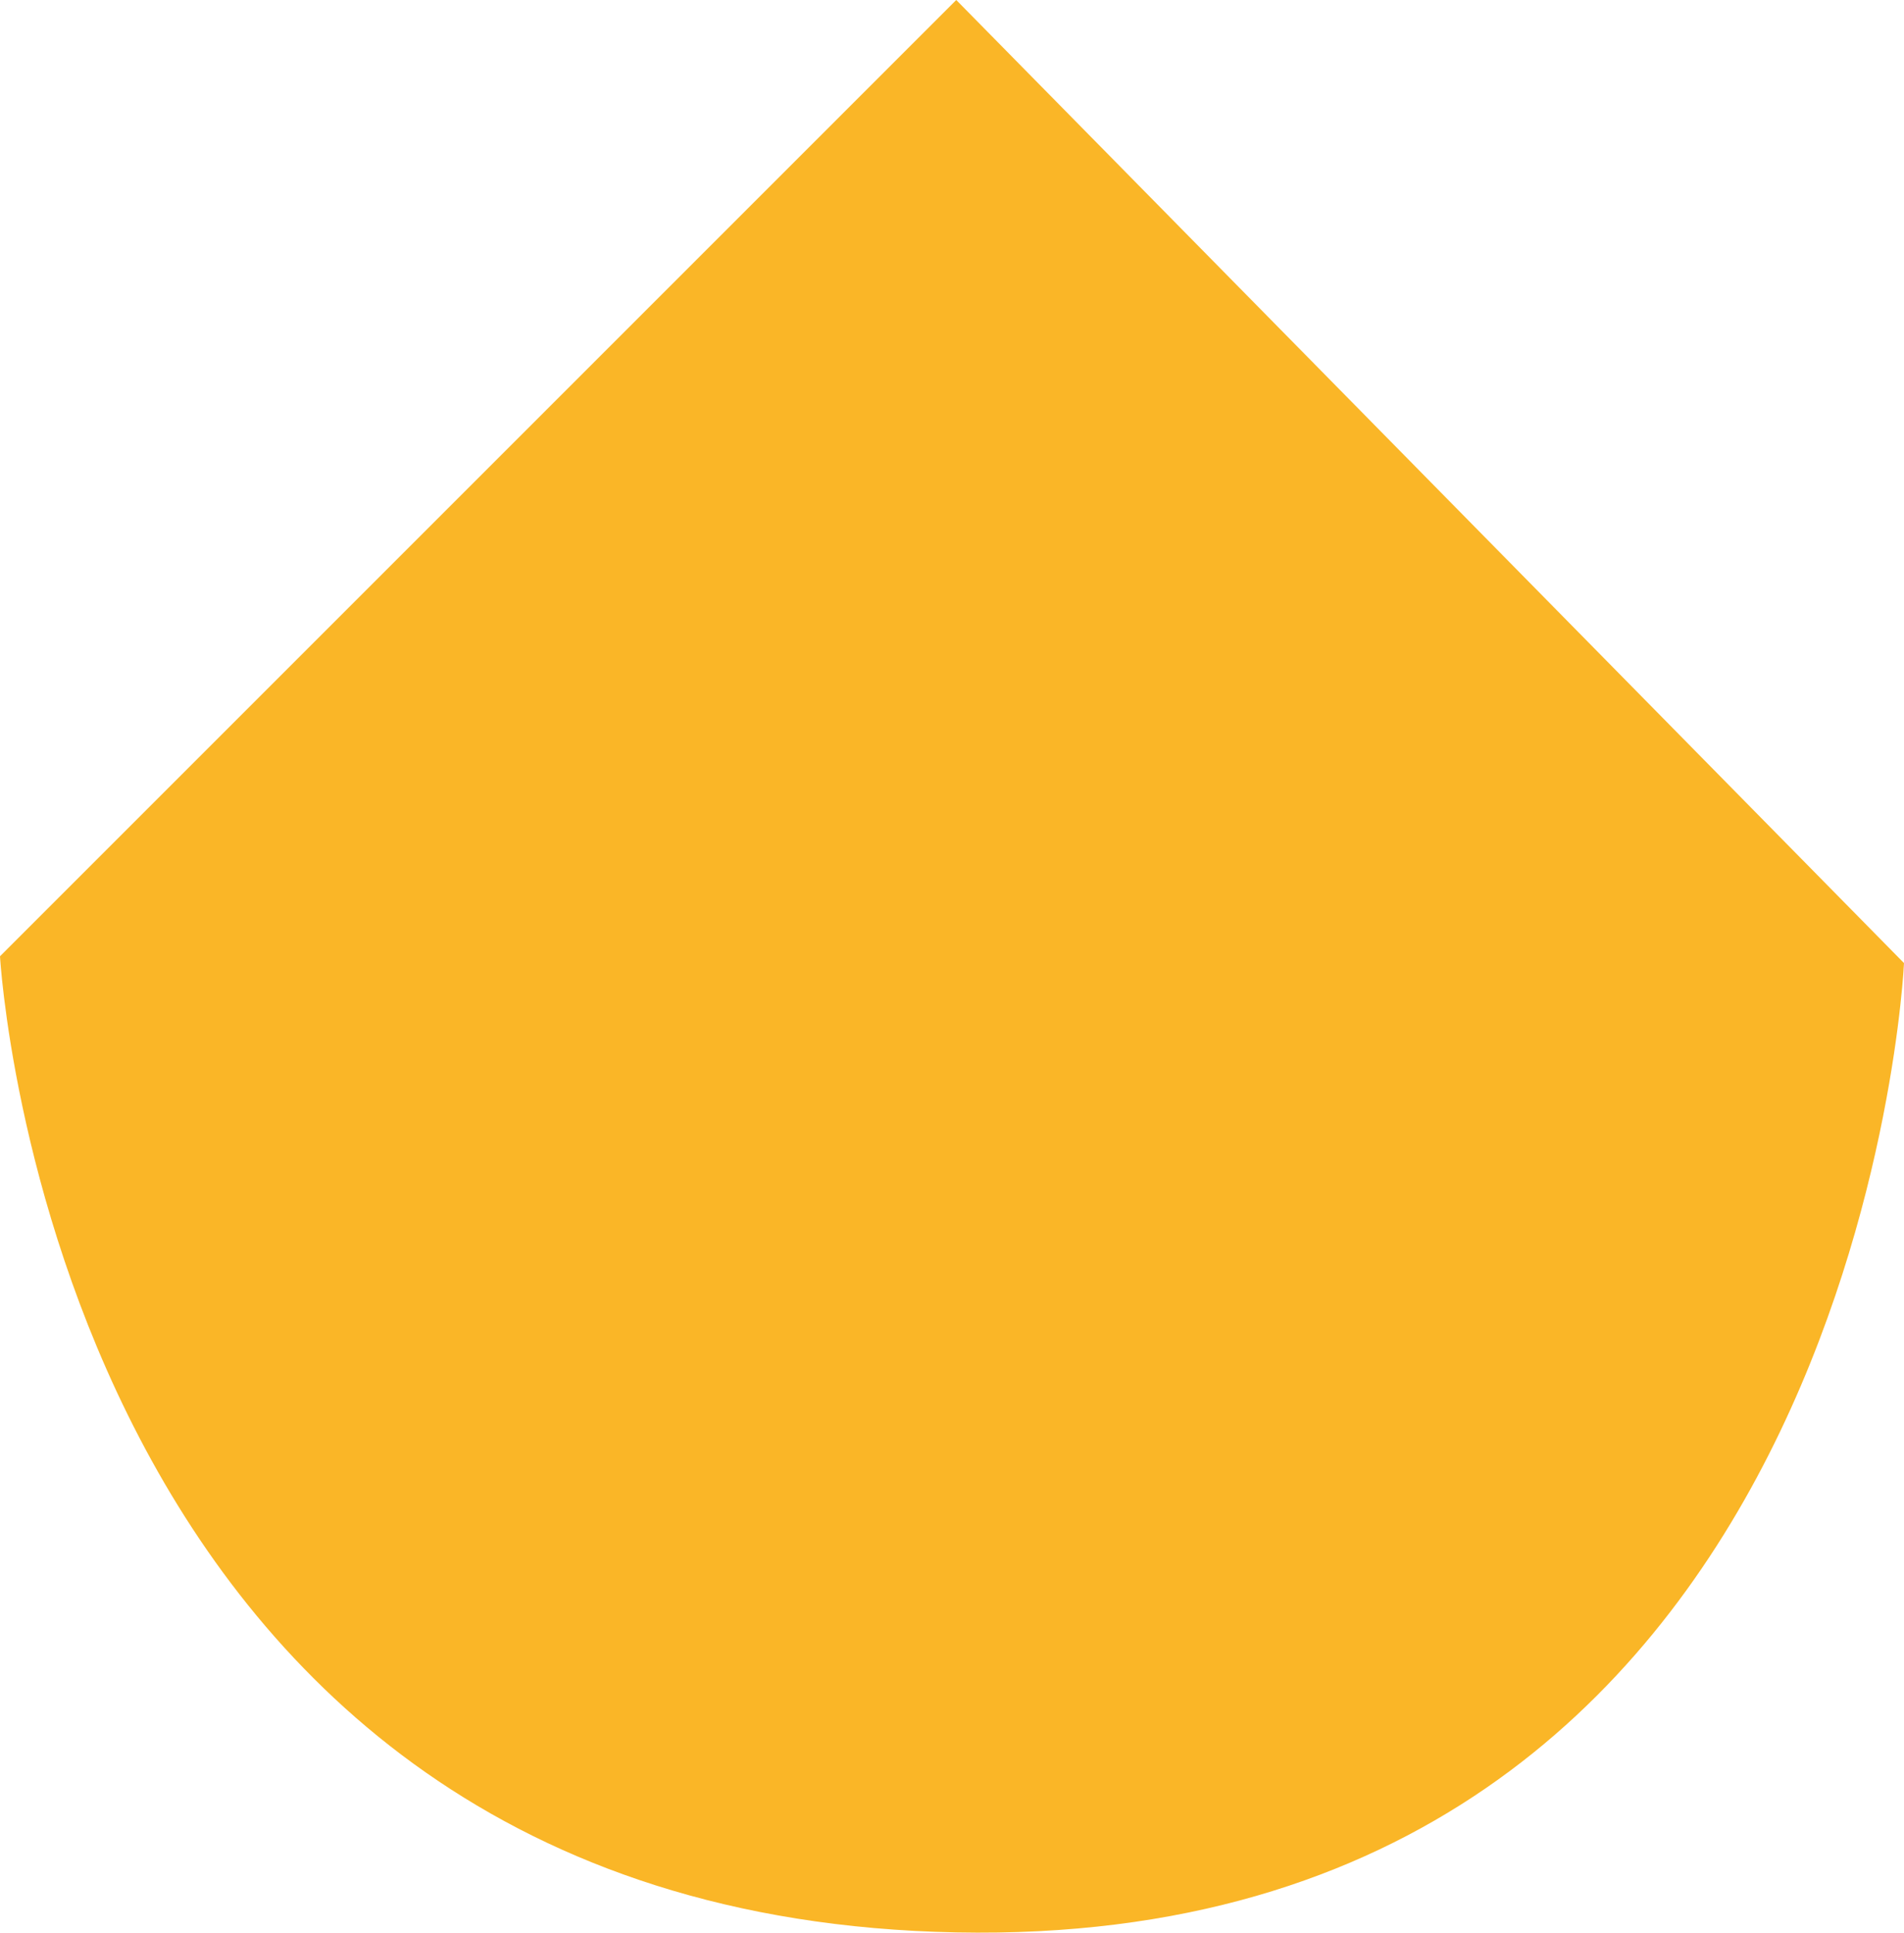 <svg width="67.16" height="68.17" xmlns="http://www.w3.org/2000/svg" viewBox="0 0 67.16 68.17">
    <path fill="#FAB627" d="M33.73,0L0,33.73c0,0,1.87,33.81,33.73,34.43c31.86,0.63,33.43-34.19,33.43-34.19L33.73,0z"/>
</svg>
